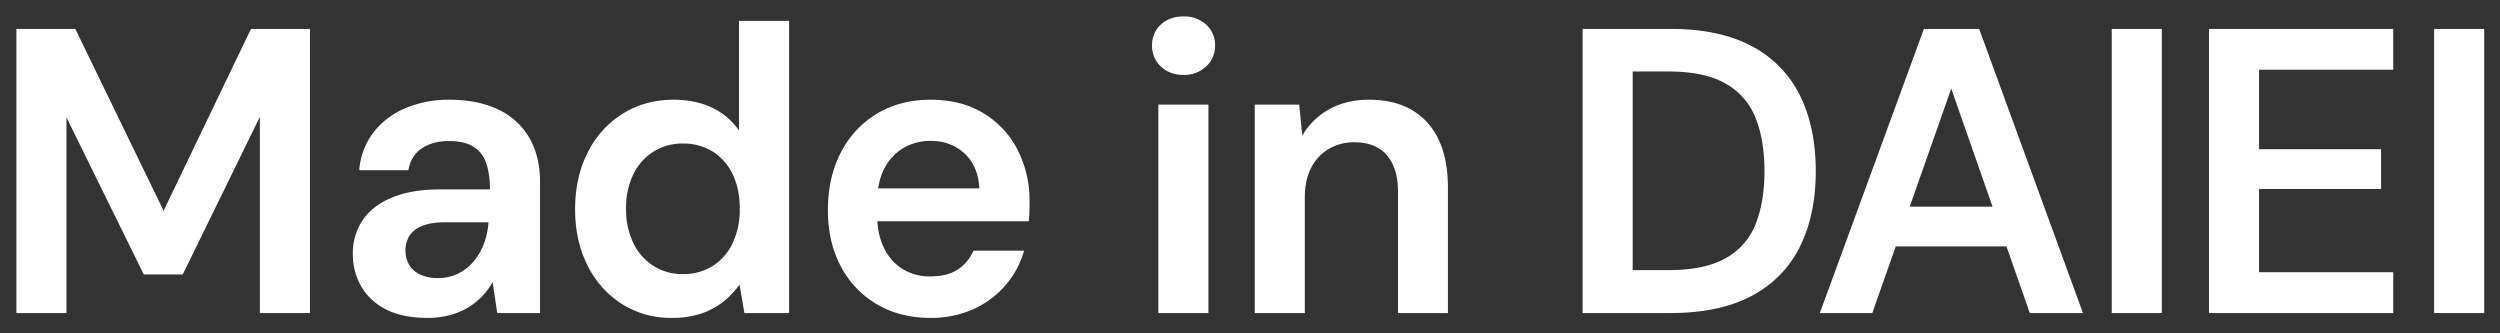 <svg xmlns="http://www.w3.org/2000/svg" width="1524" height="203" viewBox="-10 -10 1524 203">
  <rect x="-10" y="-10" width="1524" height="203" fill="#333333" stroke="none"/>
  <path id="パス_9588" data-name="パス 9588" d="M-751.245,0V-172.2h35.1l54.128,111.5,53.578-111.5h35.132V0H-602.83V-121.243l-47.828,97.727h-23.136l-47.932-97.393V0Zm250,2.952q-15.129,0-25.13-5.216A34.964,34.964,0,0,1-541.27-16.276a38.746,38.746,0,0,1-4.893-19.151,35.311,35.311,0,0,1,6.014-20.549q6.014-8.725,17.781-13.555t28.861-4.83h30.95q0-10.32-2.475-17.039a18.95,18.95,0,0,0-8.066-10.08q-5.591-3.361-15-3.361-9.848,0-16.653,4.455t-8.47,13.307h-28.993a42.934,42.934,0,0,1,8.675-22.419,47.521,47.521,0,0,1,19.186-14.437A66.289,66.289,0,0,1-488-129.027q17.566,0,29.864,5.967a42.13,42.13,0,0,1,18.7,17.11q6.4,11.143,6.4,26.941V0h-25.169l-2.96-19.891a42.444,42.444,0,0,1-6.348,9.094,41.091,41.091,0,0,1-8.748,7.244,42.318,42.318,0,0,1-11.193,4.791A51.984,51.984,0,0,1-501.245,2.952Zm6.465-23.27a27.9,27.9,0,0,0,12.4-2.718,29.645,29.645,0,0,0,9.64-7.491,36.917,36.917,0,0,0,6.413-10.92,45.848,45.848,0,0,0,2.848-13.011v-.861h-26.864q-8.683,0-14.187,2.235a16.339,16.339,0,0,0-8.012,6.212,16.764,16.764,0,0,0-2.508,9.139,17.247,17.247,0,0,0,2.452,9.375,15.706,15.706,0,0,0,7.028,5.969A25.964,25.964,0,0,0-494.78-20.318Zm142.513,23.27a54.85,54.85,0,0,1-30.275-8.495,57.844,57.844,0,0,1-20.681-23.364q-7.438-14.87-7.438-33.815,0-19.307,7.549-34.267a58.081,58.081,0,0,1,21.085-23.5q13.536-8.539,31.04-8.539,13.618,0,23.912,5.195a40.614,40.614,0,0,1,16.355,14.785V-177.12h29.52V0h-26.33l-3.11-18.093A51.93,51.93,0,0,1-320.02-7.7,43.866,43.866,0,0,1-333.558.038,54.153,54.153,0,0,1-352.267,2.952Zm6.78-25.7a33.788,33.788,0,0,0,18.471-5.022,33.577,33.577,0,0,0,12.333-14.107,48.112,48.112,0,0,0,4.4-21.2q0-12.162-4.4-21.237A33.215,33.215,0,0,0-327.031-98.36a34.158,34.158,0,0,0-18.506-4.972A33.454,33.454,0,0,0-363.6-98.346,33.864,33.864,0,0,0-376.1-84.3a46.932,46.932,0,0,0-4.5,21.137,47.464,47.464,0,0,0,4.5,21.246,34.087,34.087,0,0,0,12.5,14.149A33.321,33.321,0,0,0-345.487-22.743Zm150.87,25.7q-18.25,0-32.226-8.176a57.153,57.153,0,0,1-21.844-22.888q-7.868-14.712-7.868-34.111,0-19.772,7.784-34.807a58.121,58.121,0,0,1,21.783-23.516q14-8.481,32.557-8.481,18.623,0,31.988,8.176a55.267,55.267,0,0,1,20.587,22.1,66.974,66.974,0,0,1,7.222,31.3q0,2.46-.05,5.322t-.4,6.206H-235.257V-74.965h71.029q-.546-14.114-9.062-22.048t-21.227-7.934a32.781,32.781,0,0,0-16.542,4.3,30.818,30.818,0,0,0-12,12.752q-4.472,8.456-4.472,21.34v7.092q0,12.019,4.243,20.566a30.972,30.972,0,0,0,11.639,13.057,31.659,31.659,0,0,0,16.824,4.511q10.686,0,17.1-4.215A26.507,26.507,0,0,0-168.011-37h29.885a54.208,54.208,0,0,1-11.166,20.366A55.983,55.983,0,0,1-168.61-2.3,61.766,61.766,0,0,1-194.617,2.952ZM-55.112,0V-126.075h29.52V0ZM-40.3-145.167q-8.187,0-13.417-4.974a16.468,16.468,0,0,1-5.229-12.45,16.13,16.13,0,0,1,5.229-12.4q5.229-4.832,13.417-4.832a19.193,19.193,0,0,1,13.445,4.832,16.027,16.027,0,0,1,5.3,12.4,16.361,16.361,0,0,1-5.3,12.45A18.87,18.87,0,0,1-40.3-145.167ZM3.651,0V-126.075H29.78l2.01,20.118a42.036,42.036,0,0,1,16.15-16.851q10.538-6.219,24.967-6.219,14.933,0,25.511,6.031A39.82,39.82,0,0,1,114.7-105.161q5.7,11.8,5.7,29.209V0H90.981V-73.127q0-15.014-6.976-22.988t-20.249-7.974a30.625,30.625,0,0,0-15.542,4.009A28.353,28.353,0,0,0,37.2-88.466q-4.034,7.6-4.034,18.617V0ZM203.518,0V-172.2h53.113q29.989,0,49.531,10.607a67,67,0,0,1,29.013,29.918q9.471,19.311,9.471,45.764,0,26.161-9.471,45.45a66.922,66.922,0,0,1-29,29.876Q286.639,0,256.611,0Zm29.52-25.161H255.2q22.221,0,35.17-7.274a41.057,41.057,0,0,0,18.479-20.918Q314.383-67,314.383-85.912q0-19.207-5.529-32.872a41.634,41.634,0,0,0-18.479-21.062q-12.95-7.4-35.17-7.4H233.038ZM348.348,0l63.061-172.2H444.4L507.317,0H475.976L427.729-137.818,379.259,0Zm28.113-40.617L384.4-63.86h84.8l7.837,23.243ZM526.068,0V-172.2h29.52V0Zm59.291,0V-172.2h111.3v23.9H614.879v49.438h74.4v23.243h-74.4V-23.9h81.783V0ZM722.6,0V-172.2h29.52V0Z" transform="translate(751.745 180.326)" fill="#fff" stroke="#fff" stroke-width="1"/>
</svg>